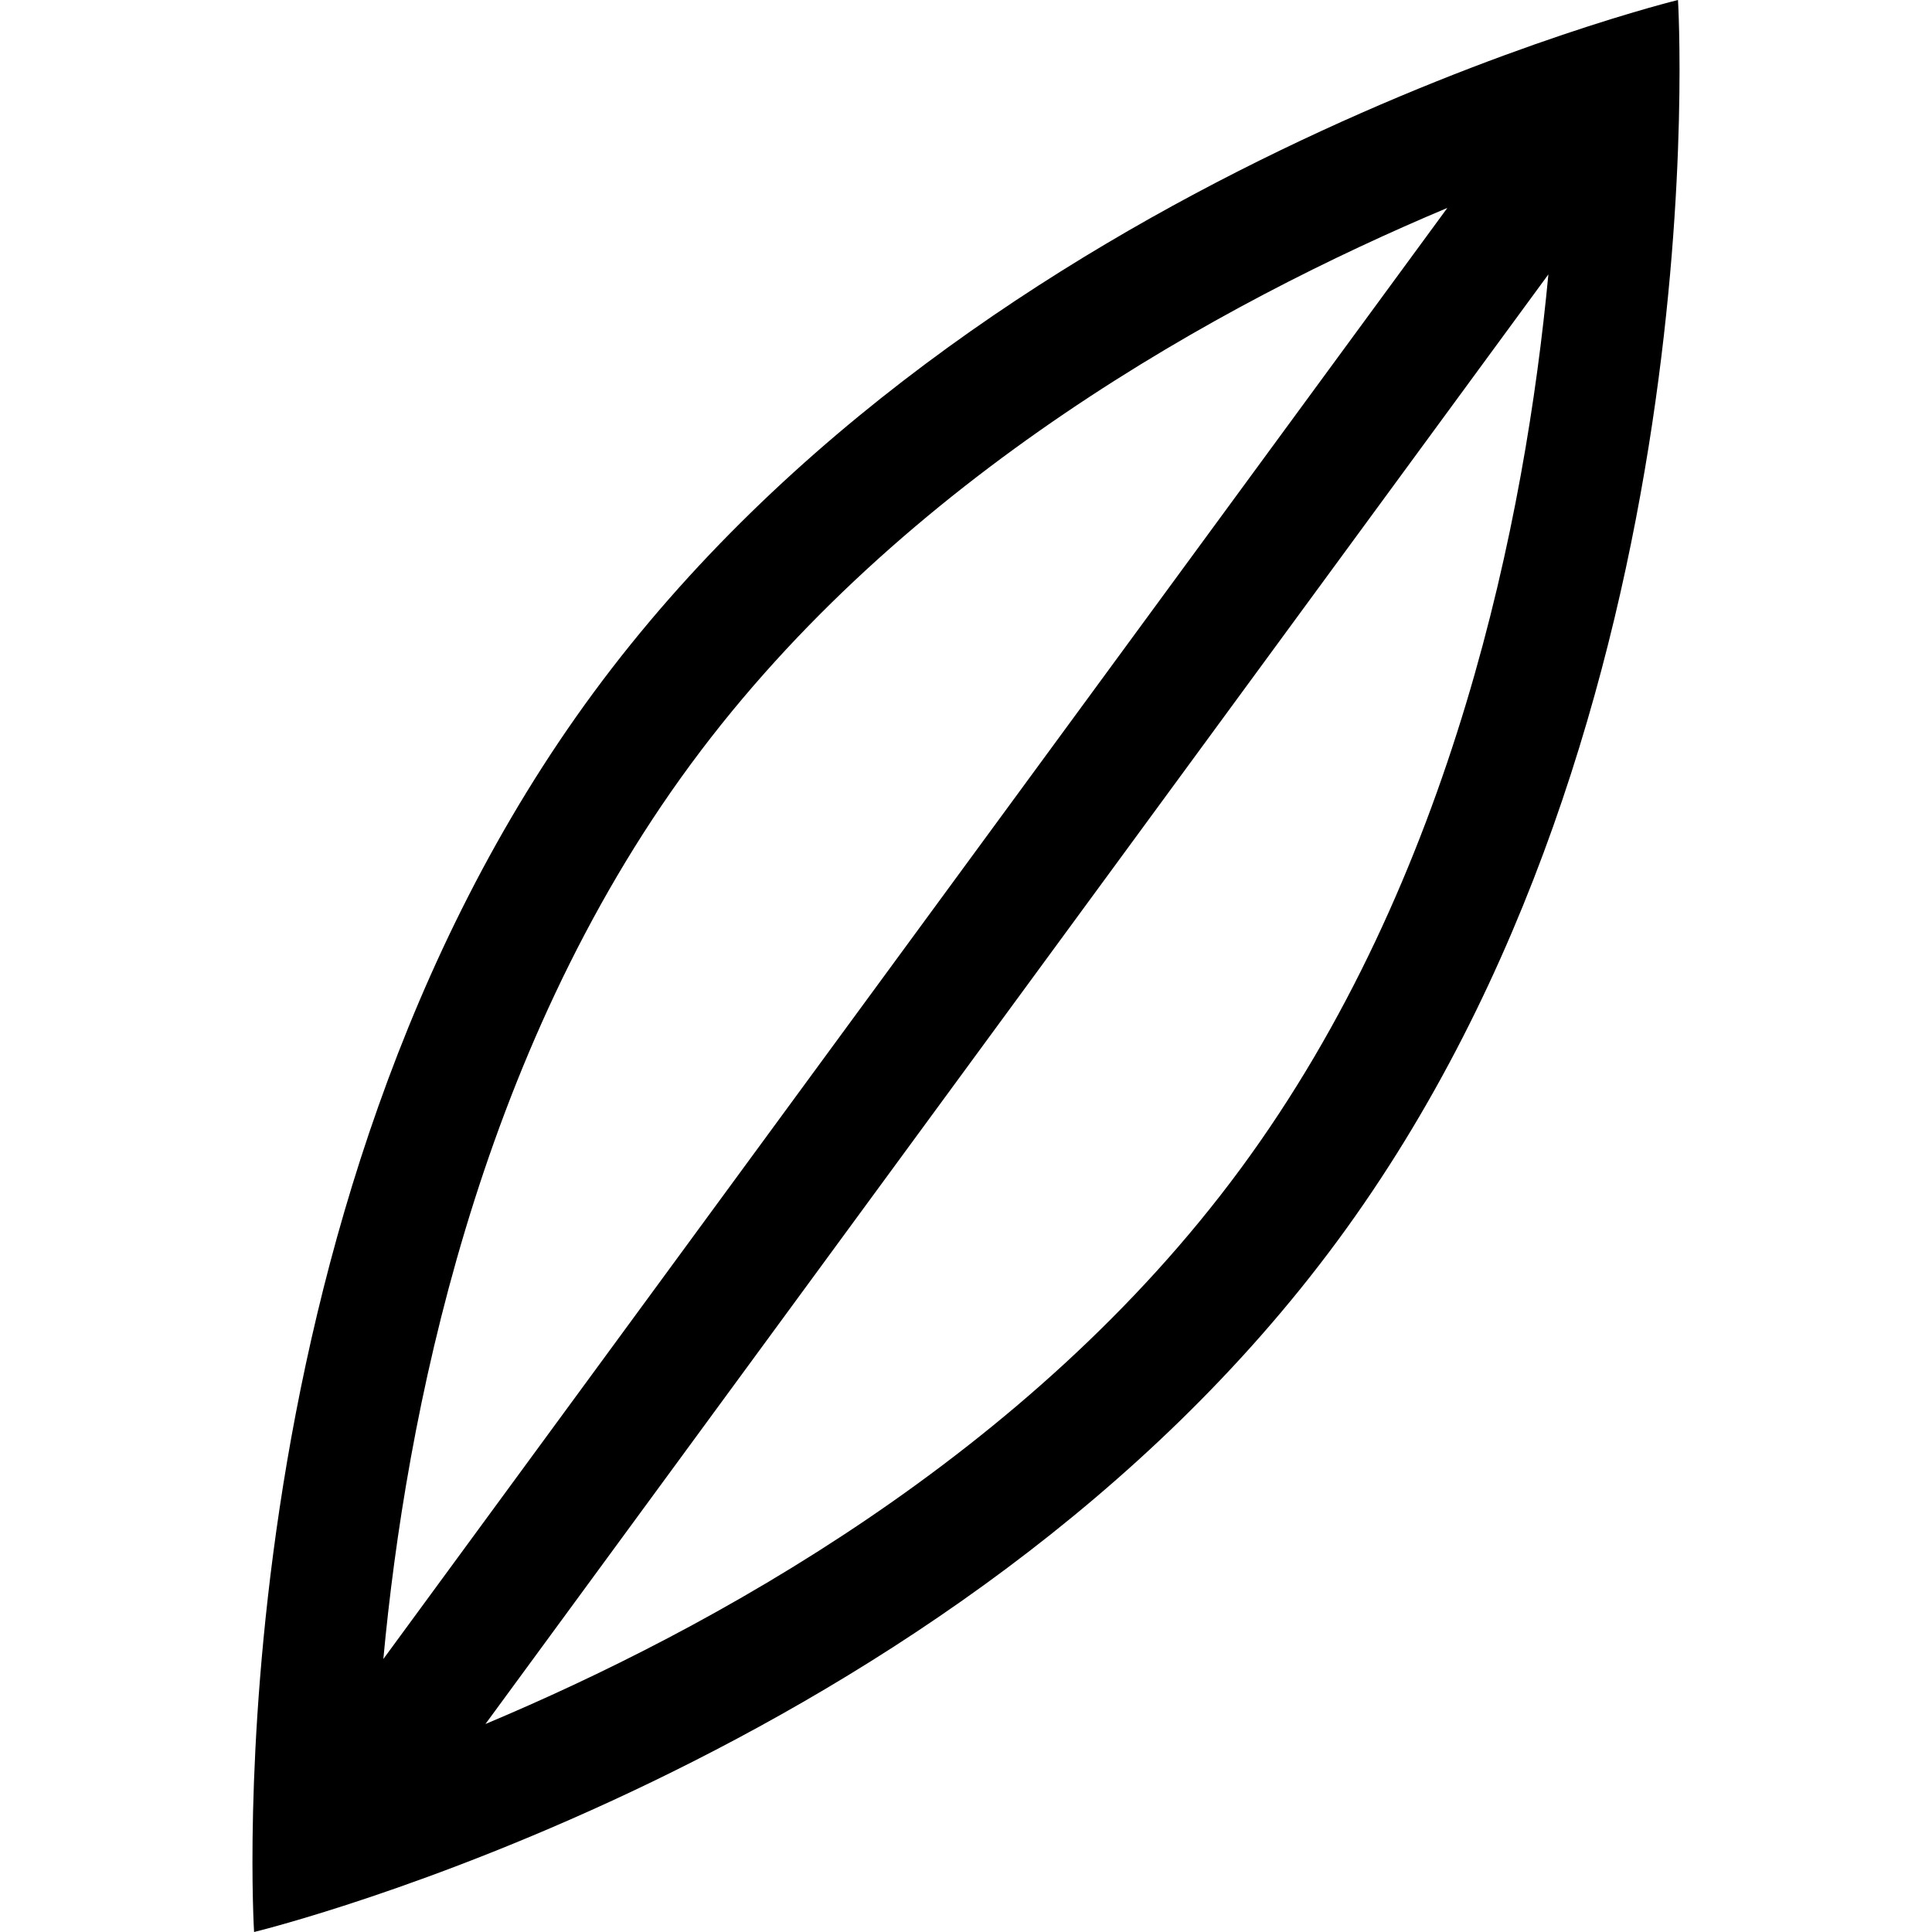 <?xml version="1.0" encoding="iso-8859-1"?>
<!-- Uploaded to: SVG Repo, www.svgrepo.com, Generator: SVG Repo Mixer Tools -->
<svg fill="#000000" height="800px" width="800px" version="1.1" id="Capa_1" xmlns="http://www.w3.org/2000/svg" xmlns:xlink="http://www.w3.org/1999/xlink" 
	 viewBox="0 0 490 490" xml:space="preserve">
<g>
	<path d="M150.585,175.594C53.013,307.984,64.441,490,64.441,490s177.241-42.965,274.814-175.355
		C436.828,182.254,425.575,0,425.575,0S248.158,43.203,150.585,175.594z M175.238,193.763
		C228.926,120.917,310.217,76.621,367.088,52.73L97.225,420.763C102.941,359.427,120.92,267.464,175.238,193.763z M314.602,296.476
		c-53.612,72.742-134.691,116.933-191.486,140.776L392.704,69.595C386.909,131.005,368.839,222.885,314.602,296.476z"/>
</g>
</svg>